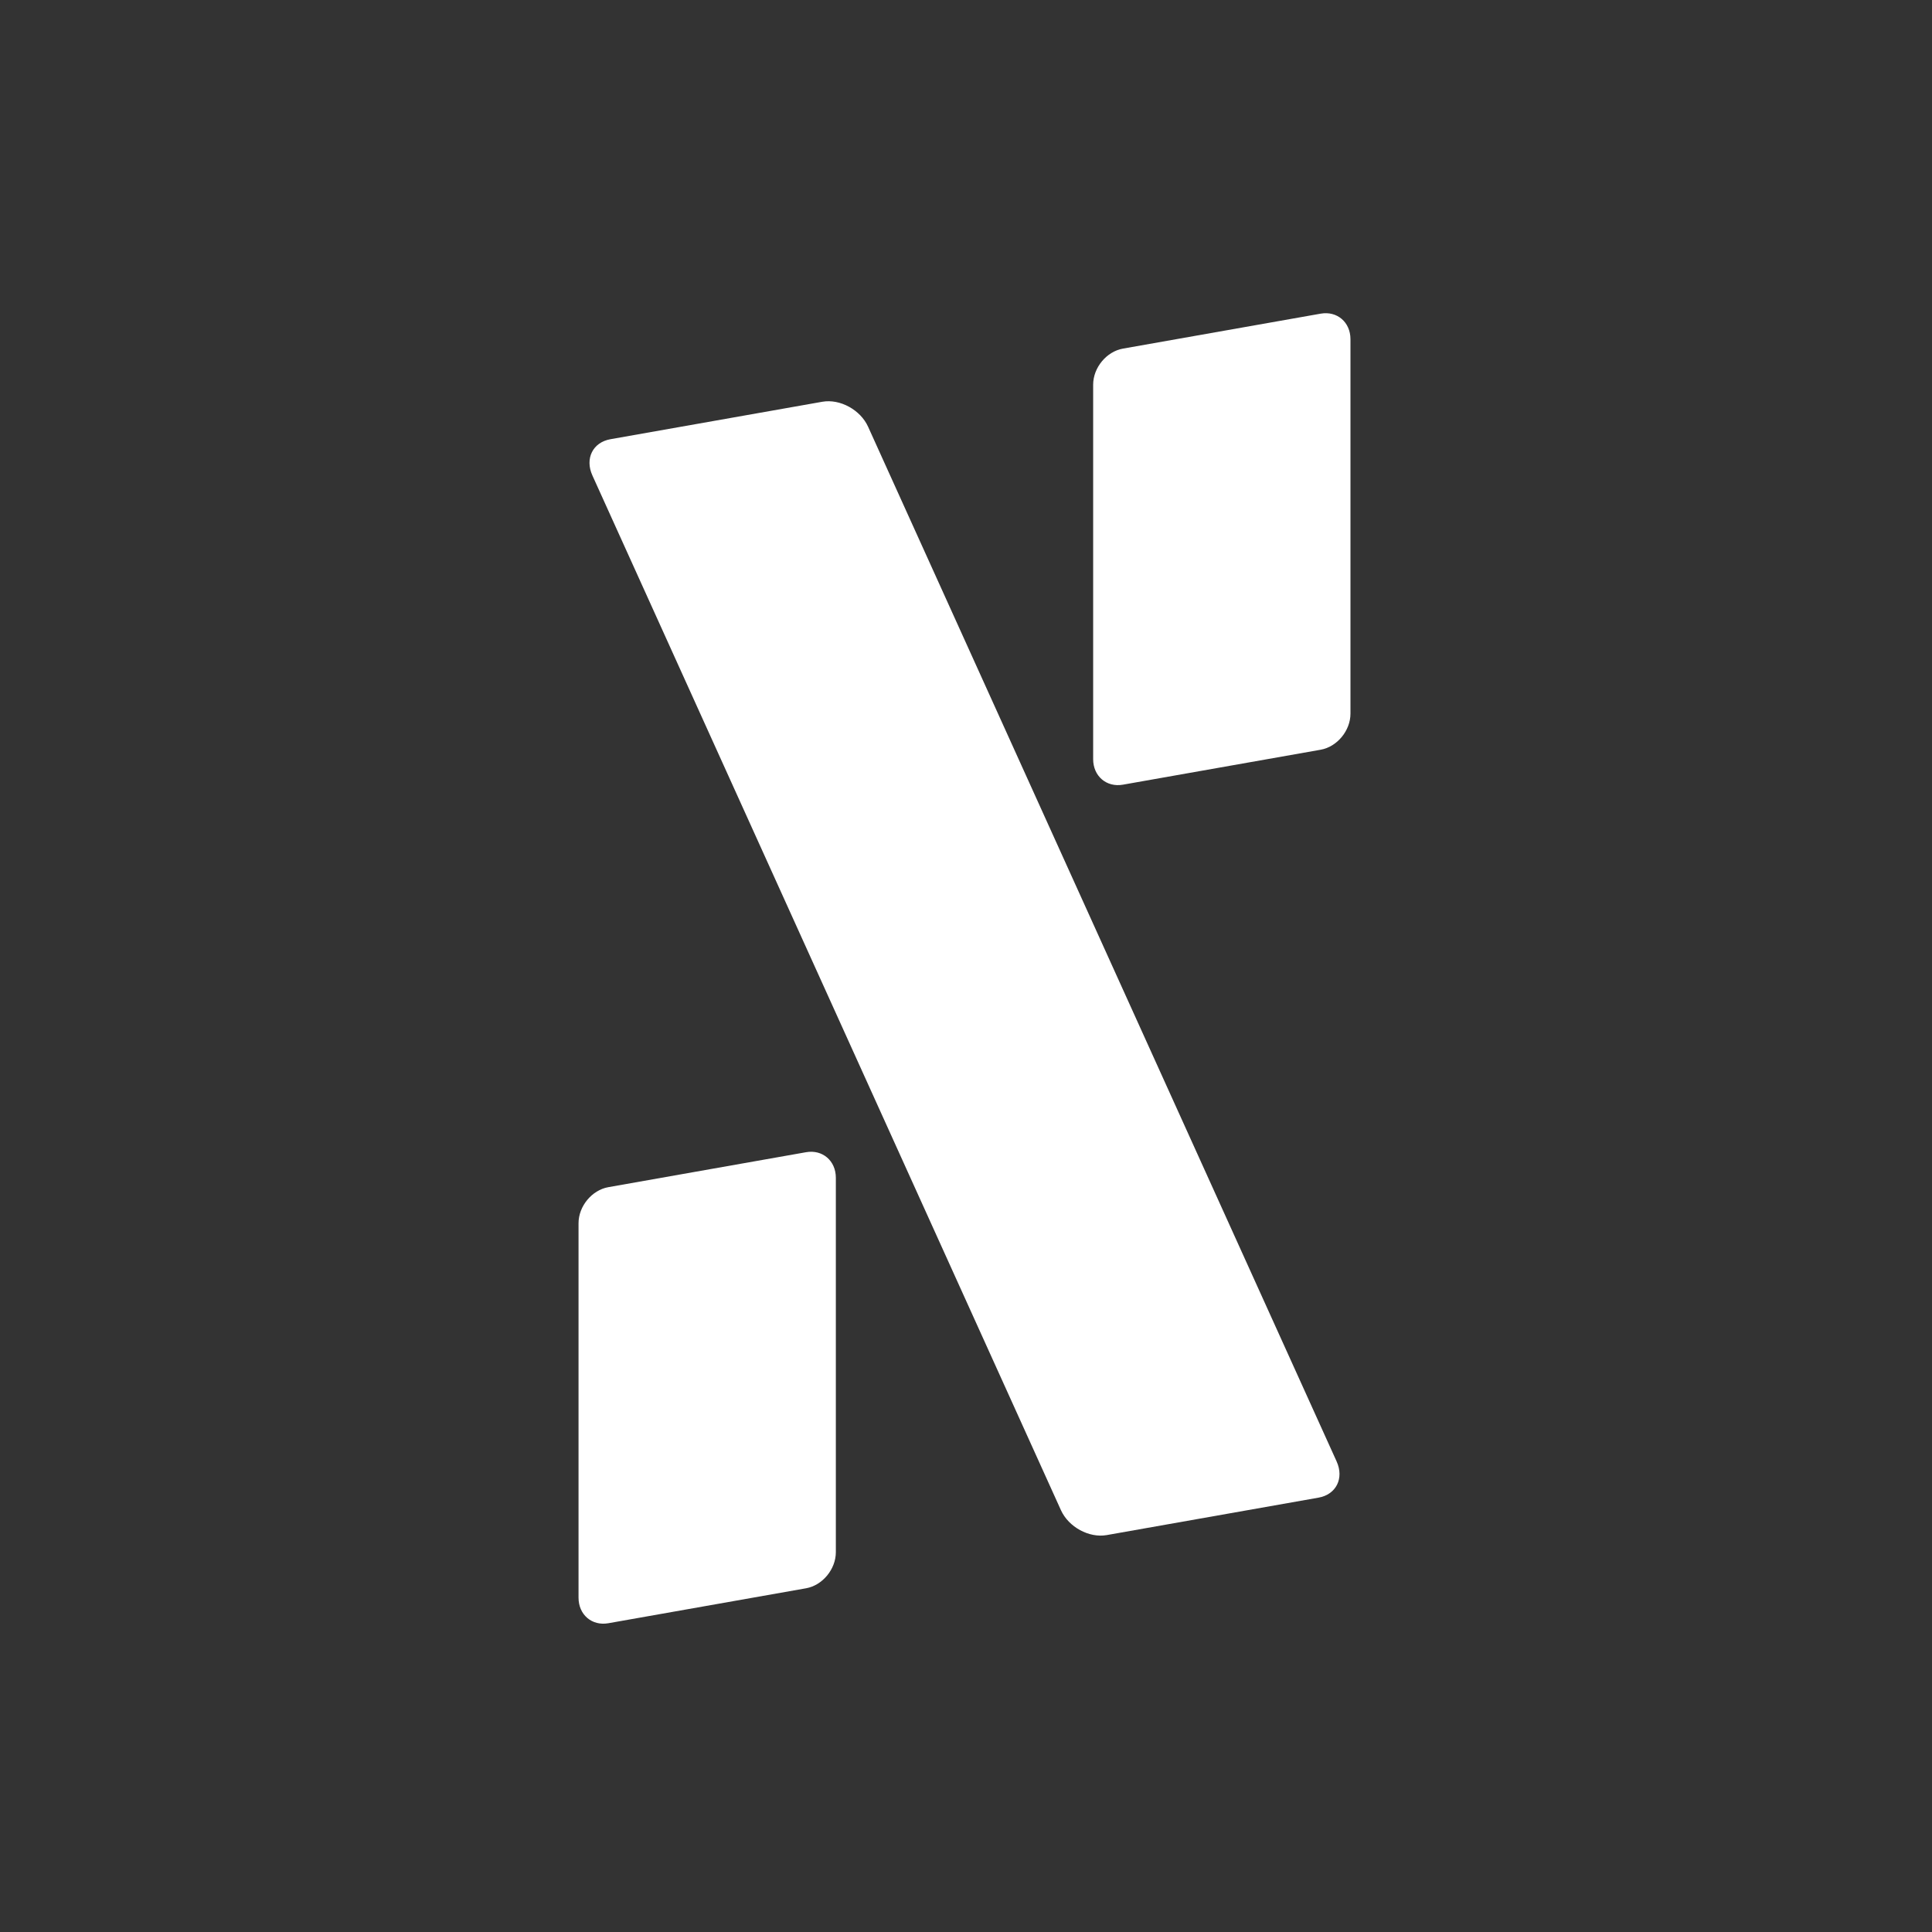 <?xml version="1.0" encoding="UTF-8" standalone="no"?>
<!DOCTYPE svg PUBLIC "-//W3C//DTD SVG 1.1//EN" "http://www.w3.org/Graphics/SVG/1.1/DTD/svg11.dtd">
<svg width="100%" height="100%" viewBox="0 0 1000 1000" version="1.1" xmlns="http://www.w3.org/2000/svg" xmlns:xlink="http://www.w3.org/1999/xlink" xml:space="preserve" xmlns:serif="http://www.serif.com/" style="fill-rule:evenodd;clip-rule:evenodd;stroke-linejoin:round;stroke-miterlimit:2;">
    <rect x="0" y="0" width="1000" height="1000" fill="#333333" stroke="none"/>
    <g transform="matrix(1,0,0,1,-3372,-1120)">
        <g id="Plan-de-travail1" serif:id="Plan de travail1" transform="matrix(0.714,0,0,0.488,2336.29,1120)">
            <rect x="1450" y="0" width="1400" height="2050.86" style="fill:none;"/>
            <g transform="matrix(2.151,0,0,3.063,1741.93,-13470.9)">
                <g transform="matrix(0.463,0,0,0.477,59.526,4506.4)">
                    <path d="M187.296,627.61C187.296,615.272 177.581,606.969 165.616,609.078L21.68,634.454C9.715,636.564 -0,648.293 -0,660.63L-0,932.485C-0,944.822 9.715,953.126 21.68,951.016L165.616,925.64C177.581,923.531 187.296,911.802 187.296,899.464L187.296,627.61Z" style="fill:white;fill-rule:nonzero;"/>
                </g>
                <g transform="matrix(0.463,0,0,0.477,59.526,4506.4)">
                    <path d="M561.888,18.859C561.888,6.522 552.173,-1.782 540.207,0.327L396.272,25.704C384.306,27.813 374.592,39.542 374.592,51.88L374.592,323.734C374.592,336.072 384.306,344.375 396.272,342.266L540.207,316.89C552.173,314.78 561.888,303.051 561.888,290.714L561.888,18.859Z" style="fill:white;fill-rule:nonzero;"/>
                </g>
                <g transform="matrix(0.463,0,0,0.477,59.526,4506.4)">
                    <path d="M210.743,82.363C205.186,70.124 190.266,62.023 177.446,64.283L23.229,91.472C10.408,93.732 4.512,105.503 10.069,117.742L351.145,868.949C356.702,881.188 371.622,889.29 384.442,887.029L538.659,859.841C551.479,857.581 557.376,845.809 551.819,833.57L210.743,82.363Z" style="fill:white;fill-rule:nonzero;"/>
                </g>
            </g>
        </g>
    </g>
</svg>
